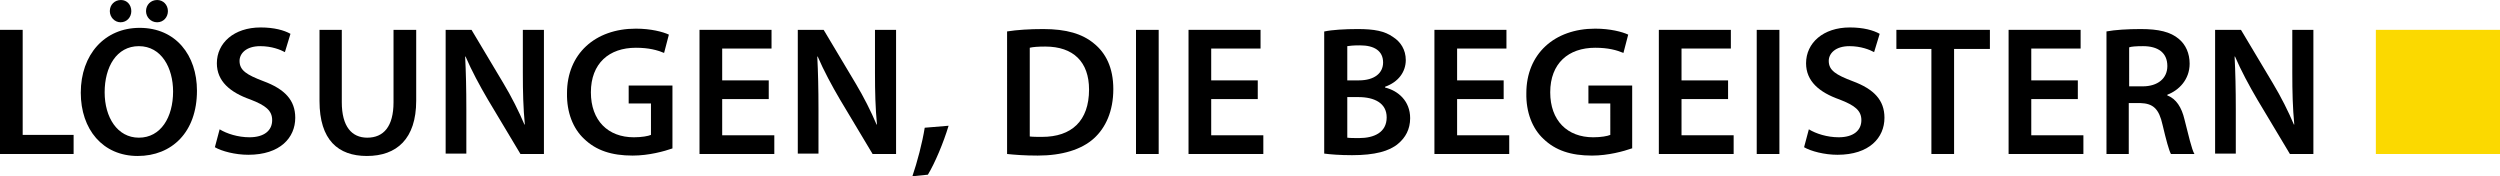 <?xml version="1.0" encoding="UTF-8"?>
<!-- Generator: Adobe Illustrator 28.1.0, SVG Export Plug-In . SVG Version: 6.00 Build 0)  -->
<svg xmlns="http://www.w3.org/2000/svg" xmlns:xlink="http://www.w3.org/1999/xlink" version="1.1" id="Ebene_1" x="0px" y="0px" viewBox="0 0 628.3 44.3" style="enable-background:new 0 0 628.3 44.3;" xml:space="preserve">
<style type="text/css">
	.st0{fill:#FBD900;}
</style>
<g>
	<rect x="597.1" y="7.5" class="st0" width="31.2" height="31.2"></rect>
	<g>
		<path d="M0,7.5h5.7v26.4h12.8v4.8H0V7.5z"></path>
		<path d="M49.5,22.8c0,10.4-6.3,16.4-14.9,16.4c-8.8,0-14.3-6.7-14.3-15.9c0-9.6,6-16.3,14.8-16.3C44.2,7,49.5,13.9,49.5,22.8z     M26.3,23.2c0,6.3,3.2,11.4,8.6,11.4c5.5,0,8.6-5.1,8.6-11.6c0-5.9-2.9-11.4-8.6-11.4C29.3,11.6,26.3,16.8,26.3,23.2z M27.6,2.8    c0-1.6,1.2-2.8,2.8-2.8C31.9,0,33,1.2,33,2.8c0,1.5-1.1,2.8-2.7,2.8C28.8,5.6,27.6,4.3,27.6,2.8z M36.7,2.8c0-1.6,1.2-2.8,2.8-2.8    c1.5,0,2.7,1.2,2.7,2.8c0,1.5-1.1,2.8-2.7,2.8S36.7,4.3,36.7,2.8z"></path>
		<path d="M55.2,32.5c1.8,1.1,4.6,2,7.5,2c3.7,0,5.7-1.7,5.7-4.3c0-2.4-1.6-3.7-5.5-5.2c-5.1-1.8-8.4-4.6-8.4-9.1c0-5.1,4.3-9,11-9    c3.4,0,5.9,0.7,7.5,1.6l-1.4,4.6c-1.1-0.6-3.3-1.5-6.2-1.5c-3.6,0-5.2,1.9-5.2,3.7c0,2.4,1.8,3.5,6,5.1c5.4,2,8,4.8,8,9.2    c0,5-3.8,9.3-11.8,9.3c-3.3,0-6.7-0.9-8.4-1.9L55.2,32.5z"></path>
		<path d="M85.9,7.5v18.2c0,6.1,2.5,8.9,6.4,8.9c4.1,0,6.6-2.8,6.6-8.9V7.5h5.7v17.8c0,9.6-4.9,13.9-12.4,13.9    c-7.2,0-11.9-4-11.9-13.8V7.5H85.9z"></path>
		<path d="M112,38.7V7.5h6.5l8,13.4c2.1,3.5,3.9,7.1,5.3,10.4h0.1c-0.4-4.2-0.5-8.2-0.5-12.9V7.5h5.3v31.2h-5.9L122.6,25    c-2-3.4-4.1-7.3-5.6-10.8l-0.1,0c0.2,4,0.3,8.1,0.3,13.3v11.1H112z"></path>
		<path d="M169,37.3c-2,0.7-5.9,1.8-10,1.8c-5.3,0-9.2-1.3-12.2-4.2c-2.8-2.6-4.4-6.7-4.3-11.5c0-9.8,7-16.2,17.3-16.2    c3.8,0,6.8,0.8,8.3,1.5l-1.2,4.6c-1.7-0.7-3.8-1.3-7.1-1.3c-6.7,0-11.3,3.9-11.3,11.2c0,7.1,4.3,11.3,10.8,11.3    c2,0,3.6-0.3,4.3-0.6V26H158v-4.5h11V37.3z"></path>
		<path d="M193.2,24.9h-11.7V34h13.1v4.7h-18.8V7.5h18.1v4.7h-12.4v8h11.7V24.9z"></path>
		<path d="M200.5,38.7V7.5h6.5l8,13.4c2.1,3.5,3.9,7.1,5.3,10.4h0.1c-0.4-4.2-0.5-8.2-0.5-12.9V7.5h5.3v31.2h-5.9L211.1,25    c-2-3.4-4.1-7.3-5.6-10.8l-0.1,0c0.2,4,0.3,8.1,0.3,13.3v11.1H200.5z"></path>
		<path d="M229.3,44.3c1.2-3.5,2.5-8.4,3.1-12.2l6-0.5c-1.3,4.3-3.4,9.3-5.2,12.3L229.3,44.3z"></path>
		<path d="M253.1,7.9c2.5-0.4,5.7-0.6,9.1-0.6c5.8,0,9.8,1.2,12.7,3.6c3,2.4,4.9,6.1,4.9,11.5c0,5.5-1.9,9.7-4.9,12.4    c-3.1,2.8-8,4.3-14.1,4.3c-3.3,0-5.8-0.2-7.7-0.4V7.9z M258.8,34.3c0.8,0.1,2,0.1,3.1,0.1c7.4,0,11.8-4,11.8-11.9    c0-6.9-3.9-10.8-11-10.8c-1.8,0-3.1,0.1-3.9,0.3V34.3z"></path>
		<path d="M291.2,7.5v31.2h-5.7V7.5H291.2z"></path>
		<path d="M316.1,24.9h-11.7V34h13.1v4.7h-18.8V7.5h18.1v4.7h-12.4v8h11.7V24.9z"></path>
		<path d="M332.9,7.9c1.8-0.4,5.1-0.6,8.3-0.6c4.2,0,6.8,0.5,8.9,2c1.9,1.2,3.2,3.2,3.2,5.8c0,2.9-1.8,5.5-5.2,6.7V22    c3.3,0.8,6.3,3.4,6.3,7.7c0,2.8-1.2,4.9-3,6.4c-2.2,1.9-5.9,2.9-11.6,2.9c-3.1,0-5.5-0.2-7-0.4V7.9z M338.6,20.2h2.9    c3.9,0,6.1-1.8,6.1-4.5c0-2.9-2.2-4.3-5.8-4.3c-1.7,0-2.6,0.1-3.2,0.2V20.2z M338.6,34.6c0.7,0.1,1.7,0.1,3,0.1    c3.7,0,6.9-1.4,6.9-5.2c0-3.6-3.1-5.1-7.1-5.1h-2.8V34.6z"></path>
		<path d="M377.9,24.9h-11.7V34h13.1v4.7h-18.8V7.5h18.1v4.7h-12.4v8h11.7V24.9z"></path>
		<path d="M410.1,37.3c-2,0.7-5.9,1.8-10,1.8c-5.3,0-9.2-1.3-12.2-4.2c-2.8-2.6-4.4-6.7-4.3-11.5c0-9.8,7-16.2,17.3-16.2    c3.8,0,6.8,0.8,8.3,1.5l-1.2,4.6c-1.7-0.7-3.8-1.3-7.1-1.3c-6.7,0-11.3,3.9-11.3,11.2c0,7.1,4.3,11.3,10.8,11.3    c2,0,3.6-0.3,4.3-0.6V26h-5.5v-4.5h11V37.3z"></path>
		<path d="M434.3,24.9h-11.7V34h13.1v4.7h-18.8V7.5H435v4.7h-12.4v8h11.7V24.9z"></path>
		<path d="M447.2,7.5v31.2h-5.7V7.5H447.2z"></path>
		<path d="M454.6,32.5c1.8,1.1,4.6,2,7.5,2c3.7,0,5.7-1.7,5.7-4.3c0-2.4-1.6-3.7-5.5-5.2c-5.1-1.8-8.4-4.6-8.4-9.1c0-5.1,4.3-9,11-9    c3.4,0,5.9,0.7,7.5,1.6l-1.4,4.6c-1.1-0.6-3.3-1.5-6.2-1.5c-3.6,0-5.2,1.9-5.2,3.7c0,2.4,1.8,3.5,6,5.1c5.4,2,8,4.8,8,9.2    c0,5-3.8,9.3-11.8,9.3c-3.3,0-6.7-0.9-8.4-1.9L454.6,32.5z"></path>
		<path d="M485.5,12.3h-8.9V7.5h23.5v4.8h-9v26.4h-5.7V12.3z"></path>
		<path d="M522.2,24.9h-11.7V34h13.1v4.7h-18.8V7.5h18.1v4.7h-12.4v8h11.7V24.9z"></path>
		<path d="M529.4,7.9c2.1-0.4,5.3-0.6,8.6-0.6c4.5,0,7.5,0.7,9.6,2.5c1.7,1.4,2.7,3.6,2.7,6.2c0,4-2.7,6.7-5.6,7.8V24    c2.2,0.8,3.6,3,4.3,6c1,3.9,1.8,7.5,2.5,8.7h-5.9c-0.5-0.9-1.2-3.5-2.1-7.3c-0.9-4.1-2.4-5.4-5.6-5.5h-2.9v12.8h-5.6V7.9z     M535.1,21.7h3.4c3.8,0,6.2-2,6.2-5.1c0-3.4-2.4-5-6.1-5c-1.8,0-3,0.1-3.5,0.3V21.7z"></path>
		<path d="M556.7,38.7V7.5h6.5l8,13.4c2.1,3.5,3.9,7.1,5.3,10.4h0.1c-0.4-4.2-0.5-8.2-0.5-12.9V7.5h5.3v31.2h-5.9L567.3,25    c-2-3.4-4.1-7.3-5.6-10.8l-0.1,0c0.2,4,0.3,8.1,0.3,13.3v11.1H556.7z"></path>
	</g>
</g>
</svg>
